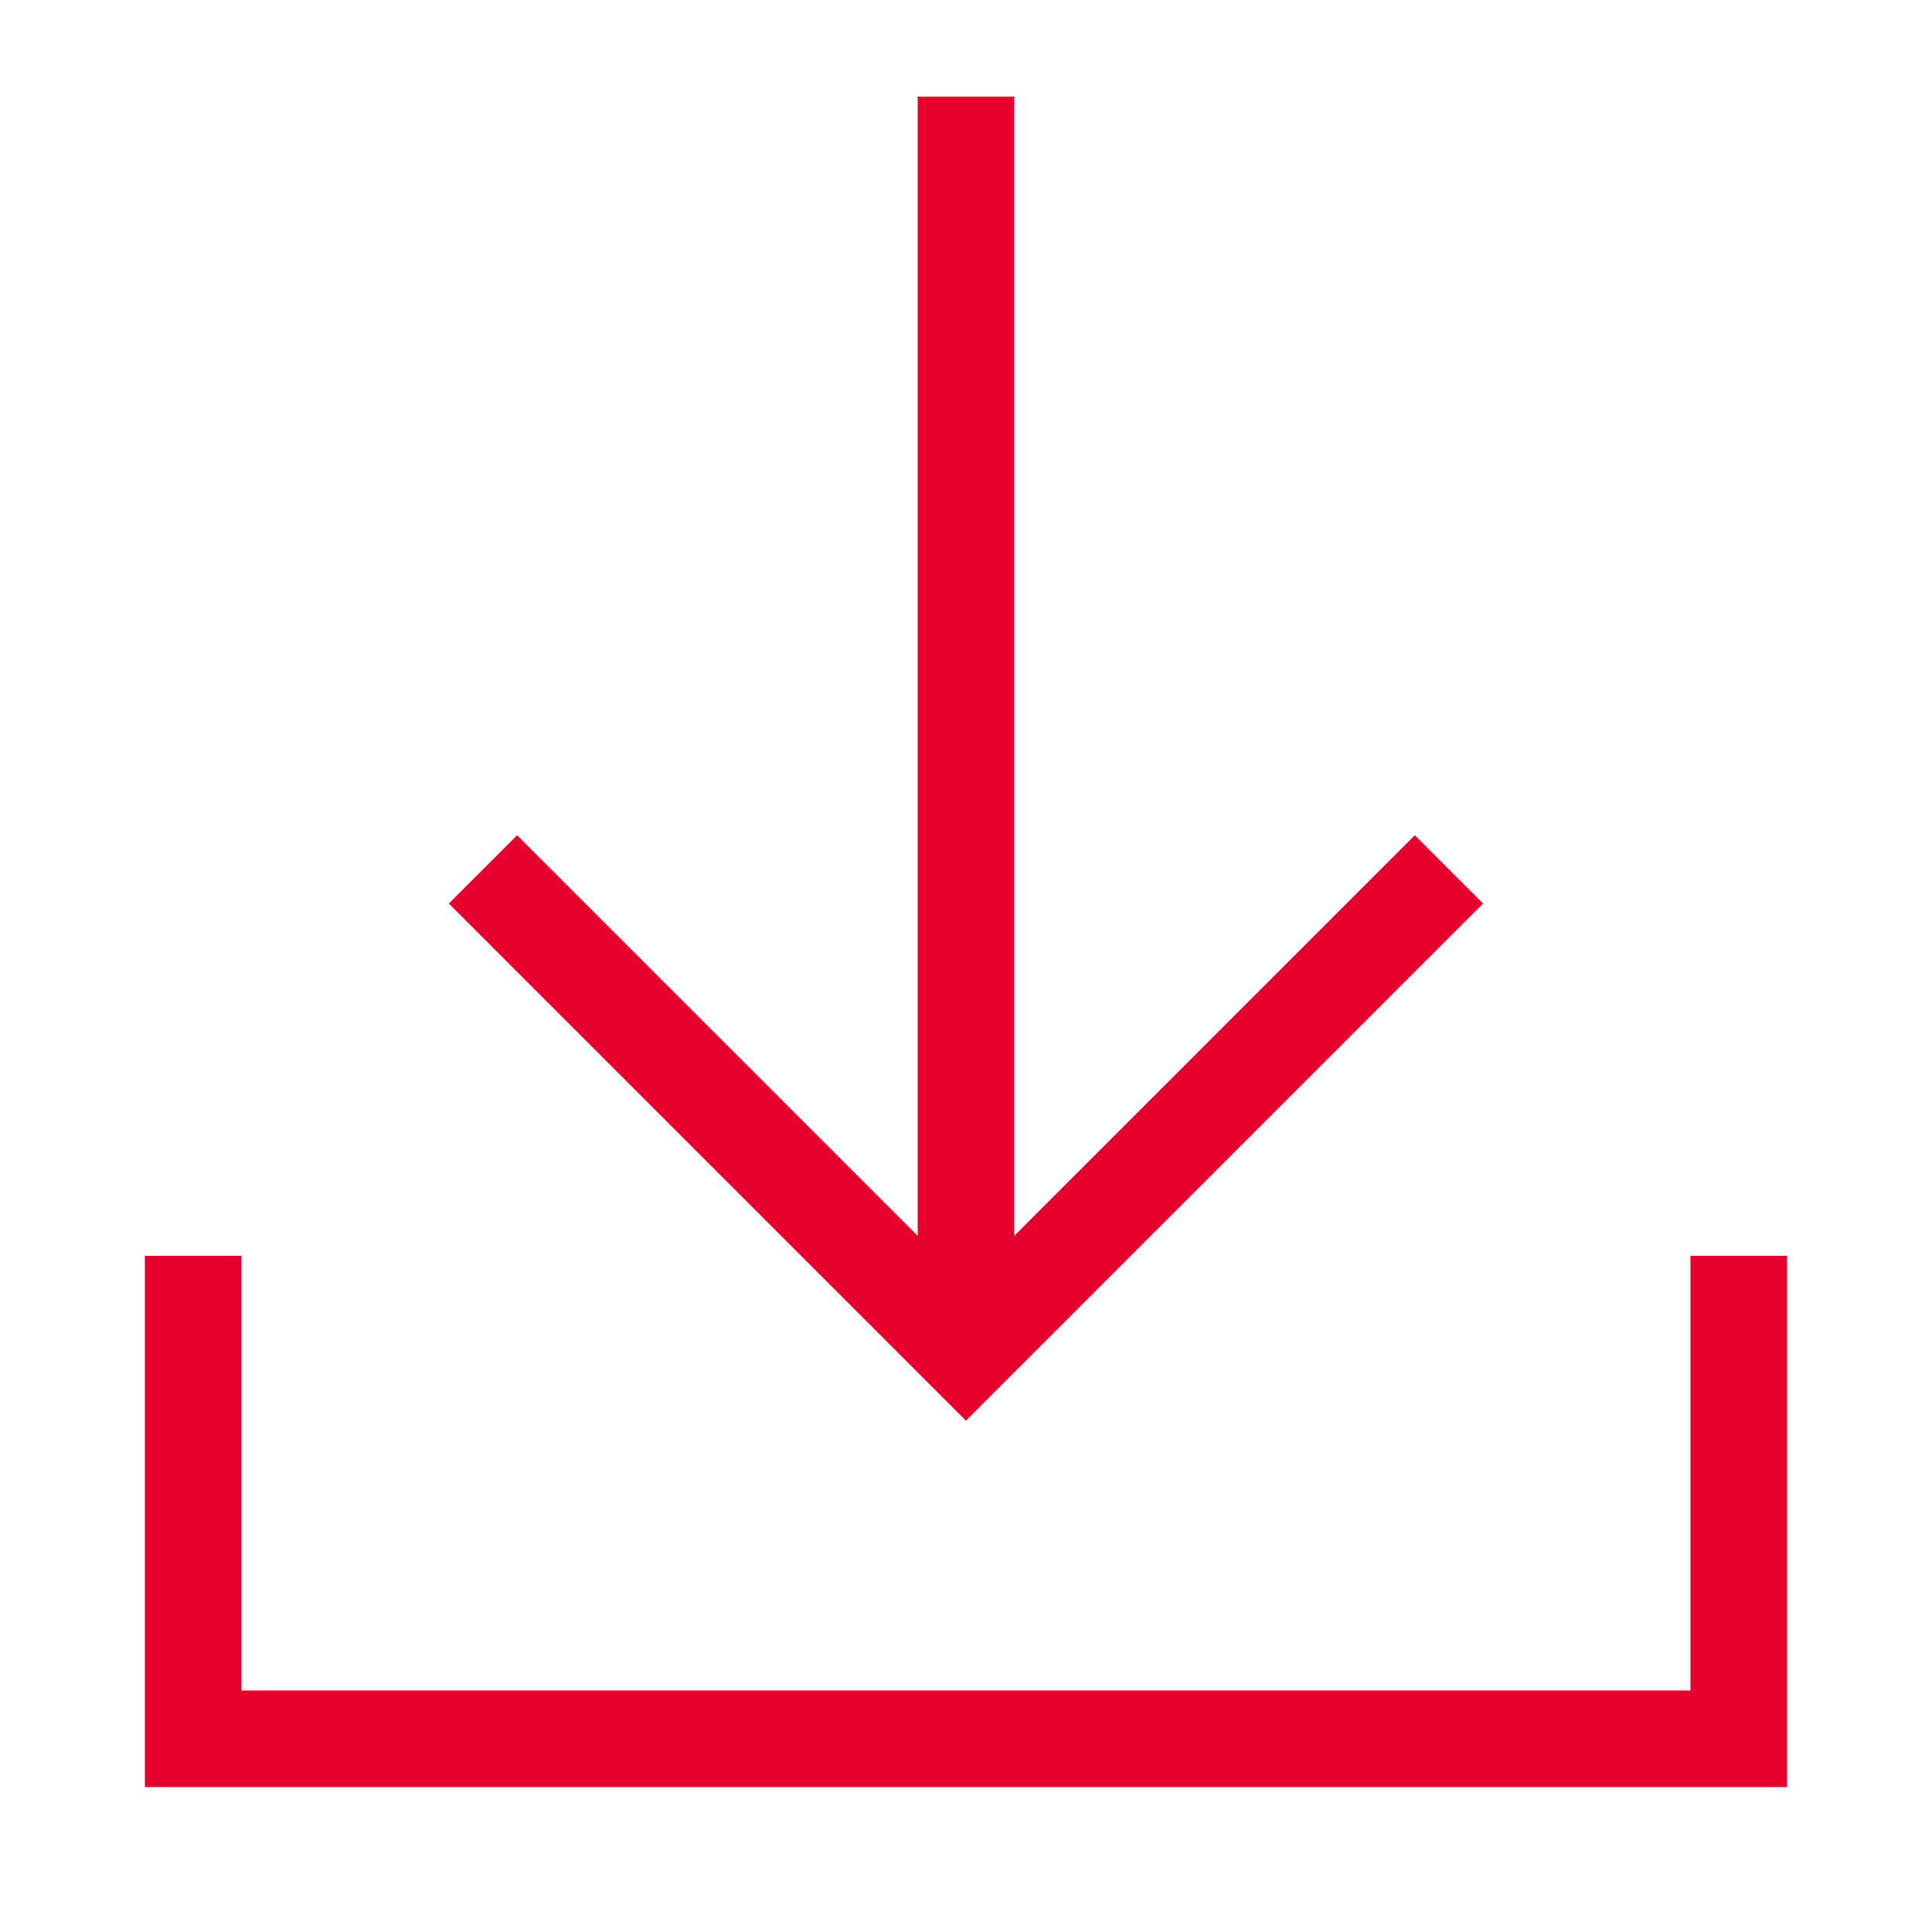 <svg width="20" height="20" viewBox="0 0 20 20" fill="none" xmlns="http://www.w3.org/2000/svg">
<path d="M18 13V18H2V13" stroke="#E6002D" stroke-miterlimit="10"/>
<path d="M10 14V1" stroke="#E6002D" stroke-miterlimit="10"/>
<path d="M15 9L10 14L5 9" stroke="#E6002D" stroke-miterlimit="10"/>
</svg>
